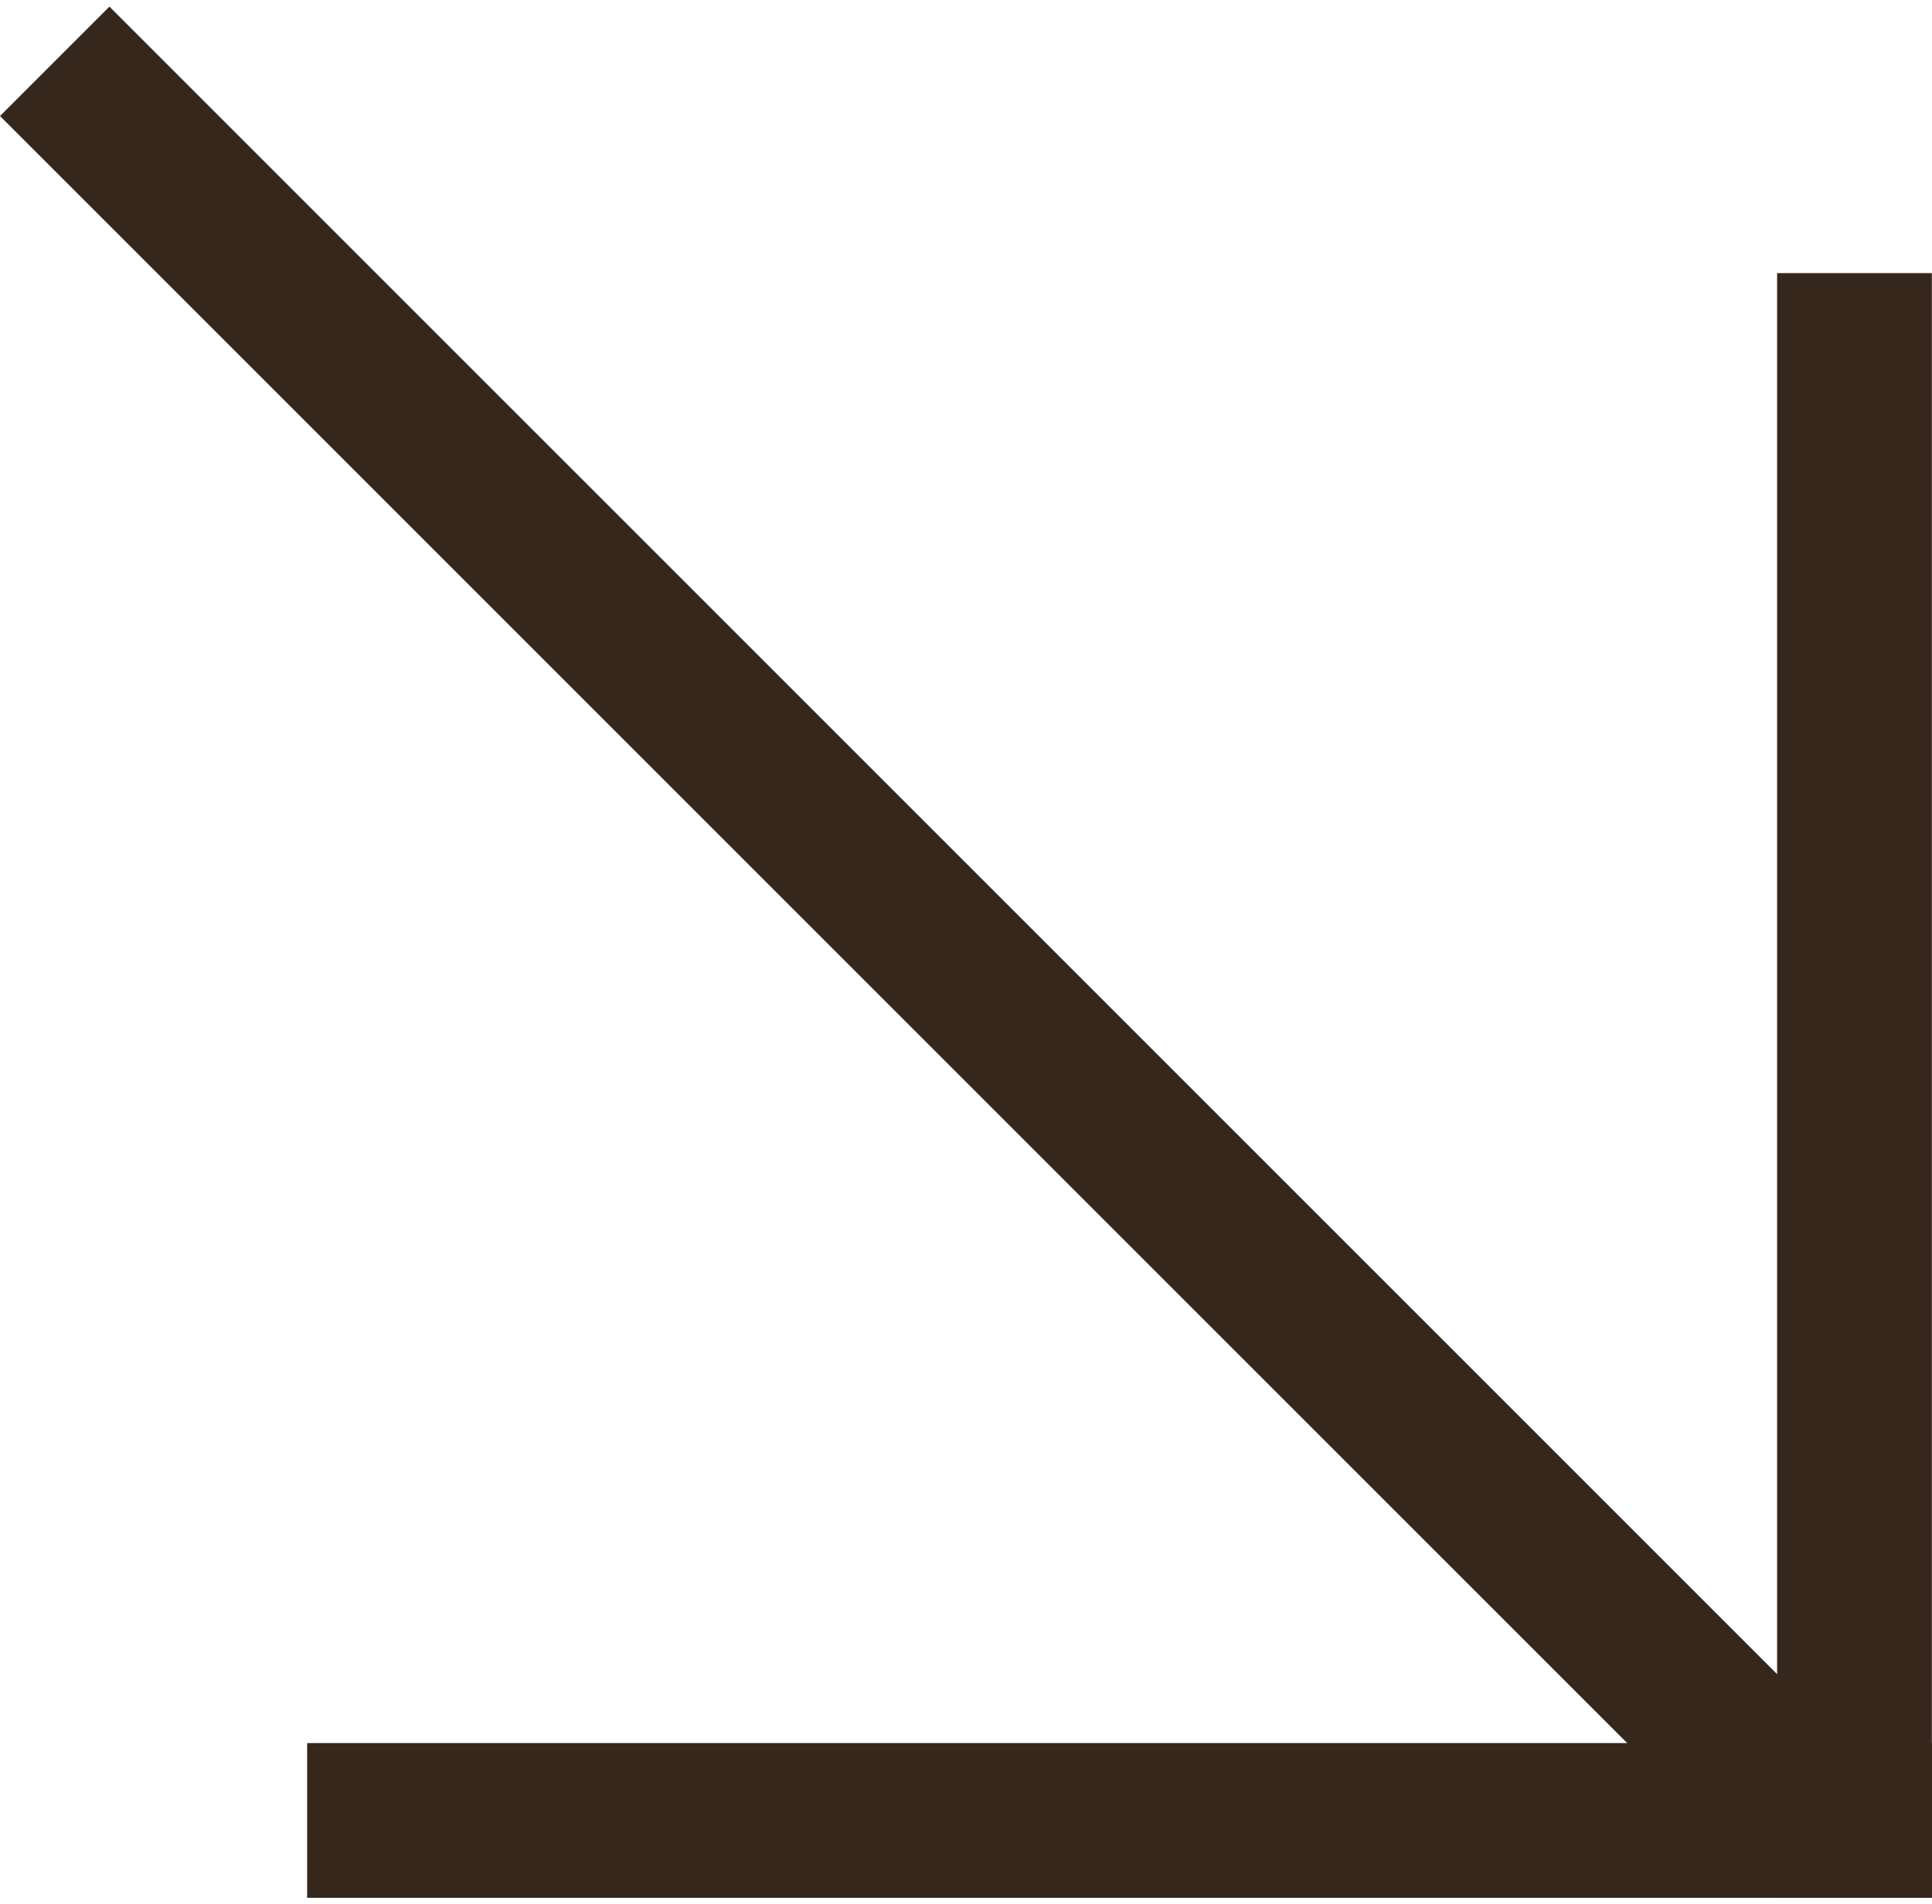 <?xml version="1.0" encoding="UTF-8"?> <svg xmlns="http://www.w3.org/2000/svg" width="140" height="138" viewBox="0 0 140 138" fill="none"><line x1="3.965" y1="4.444" x2="132.074" y2="132.553" stroke="#36271C" stroke-width="11.213"></line><line x1="134.383" y1="19.793" x2="134.383" y2="137.534" stroke="#36271C" stroke-width="11.213"></line><line x1="22.257" y1="131.928" x2="139.998" y2="131.928" stroke="#36271C" stroke-width="11.213"></line></svg> 